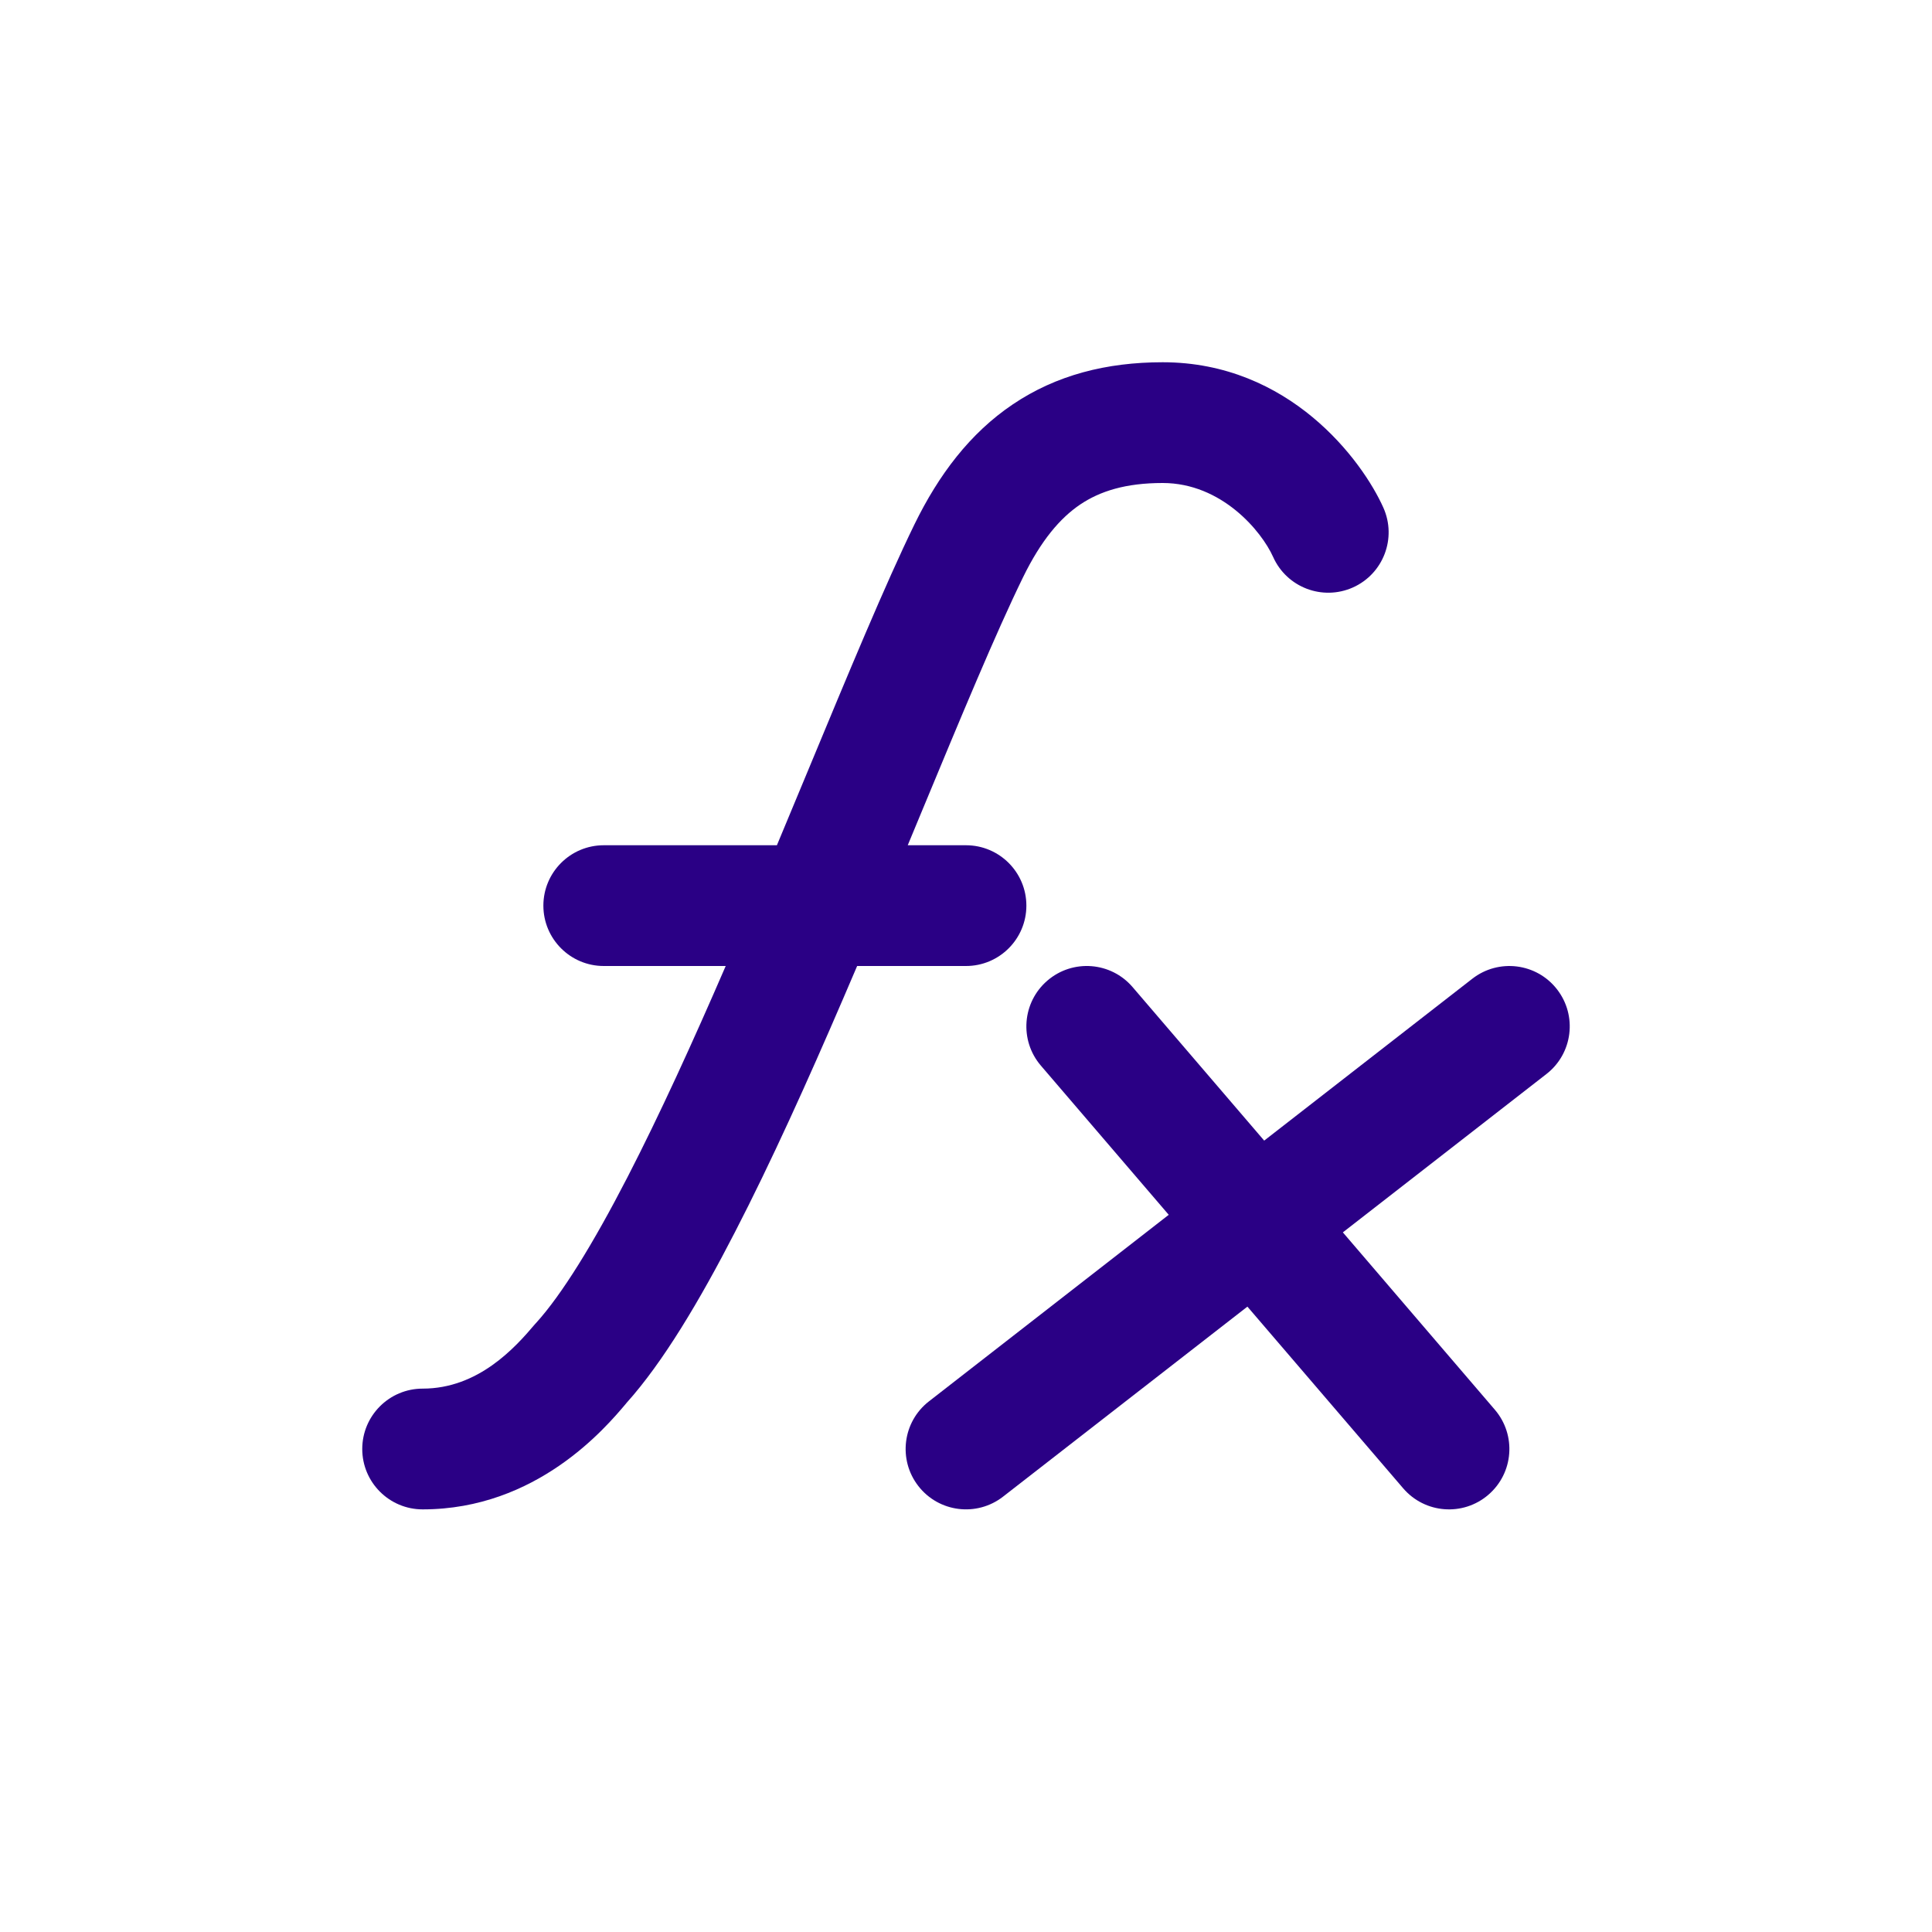 <svg width="32" height="32" viewBox="0 0 32 32" fill="none" xmlns="http://www.w3.org/2000/svg">
<path d="M16.776 6.697C17.495 6.212 18.329 6 19.257 6C21.356 6 22.562 7.624 22.913 8.409C23.138 8.913 22.913 9.504 22.409 9.73C21.904 9.955 21.313 9.73 21.087 9.225C20.897 8.801 20.237 8 19.257 8C18.643 8 18.22 8.136 17.893 8.355C17.558 8.581 17.242 8.952 16.944 9.563C16.491 10.49 15.918 11.873 15.267 13.441L15.035 14H16C16.552 14 17 14.448 17 15C17 15.552 16.552 16 16 16H14.197C14.119 16.182 14.041 16.365 13.962 16.548C13.378 17.904 12.77 19.252 12.172 20.41C11.59 21.541 10.98 22.567 10.377 23.237L10.366 23.251C10.033 23.645 8.891 25 7 25C6.448 25 6 24.552 6 24C6 23.448 6.448 23 7 23C7.923 23 8.533 22.32 8.86 21.933C8.868 21.925 8.875 21.916 8.883 21.908C9.303 21.444 9.819 20.612 10.395 19.494C10.926 18.463 11.477 17.255 12.02 16H10C9.448 16 9 15.552 9 15C9 14.448 9.448 14 10 14H12.868C13.041 13.587 13.211 13.177 13.378 12.775C14.052 11.151 14.67 9.661 15.146 8.686C15.546 7.867 16.064 7.176 16.776 6.697Z" fill="#2A0085"/>
<path d="M25.789 16.386C26.128 16.822 26.05 17.45 25.614 17.789L22.242 20.412L24.759 23.349C25.119 23.769 25.07 24.4 24.651 24.759C24.232 25.119 23.6 25.07 23.241 24.651L20.661 21.642L16.614 24.789C16.178 25.128 15.55 25.05 15.211 24.614C14.872 24.178 14.95 23.55 15.386 23.211L19.358 20.121L17.241 17.651C16.881 17.232 16.93 16.6 17.349 16.241C17.769 15.881 18.4 15.93 18.759 16.349L20.939 18.892L24.386 16.211C24.822 15.872 25.45 15.95 25.789 16.386Z" fill="#2A0085"/>
</svg>
